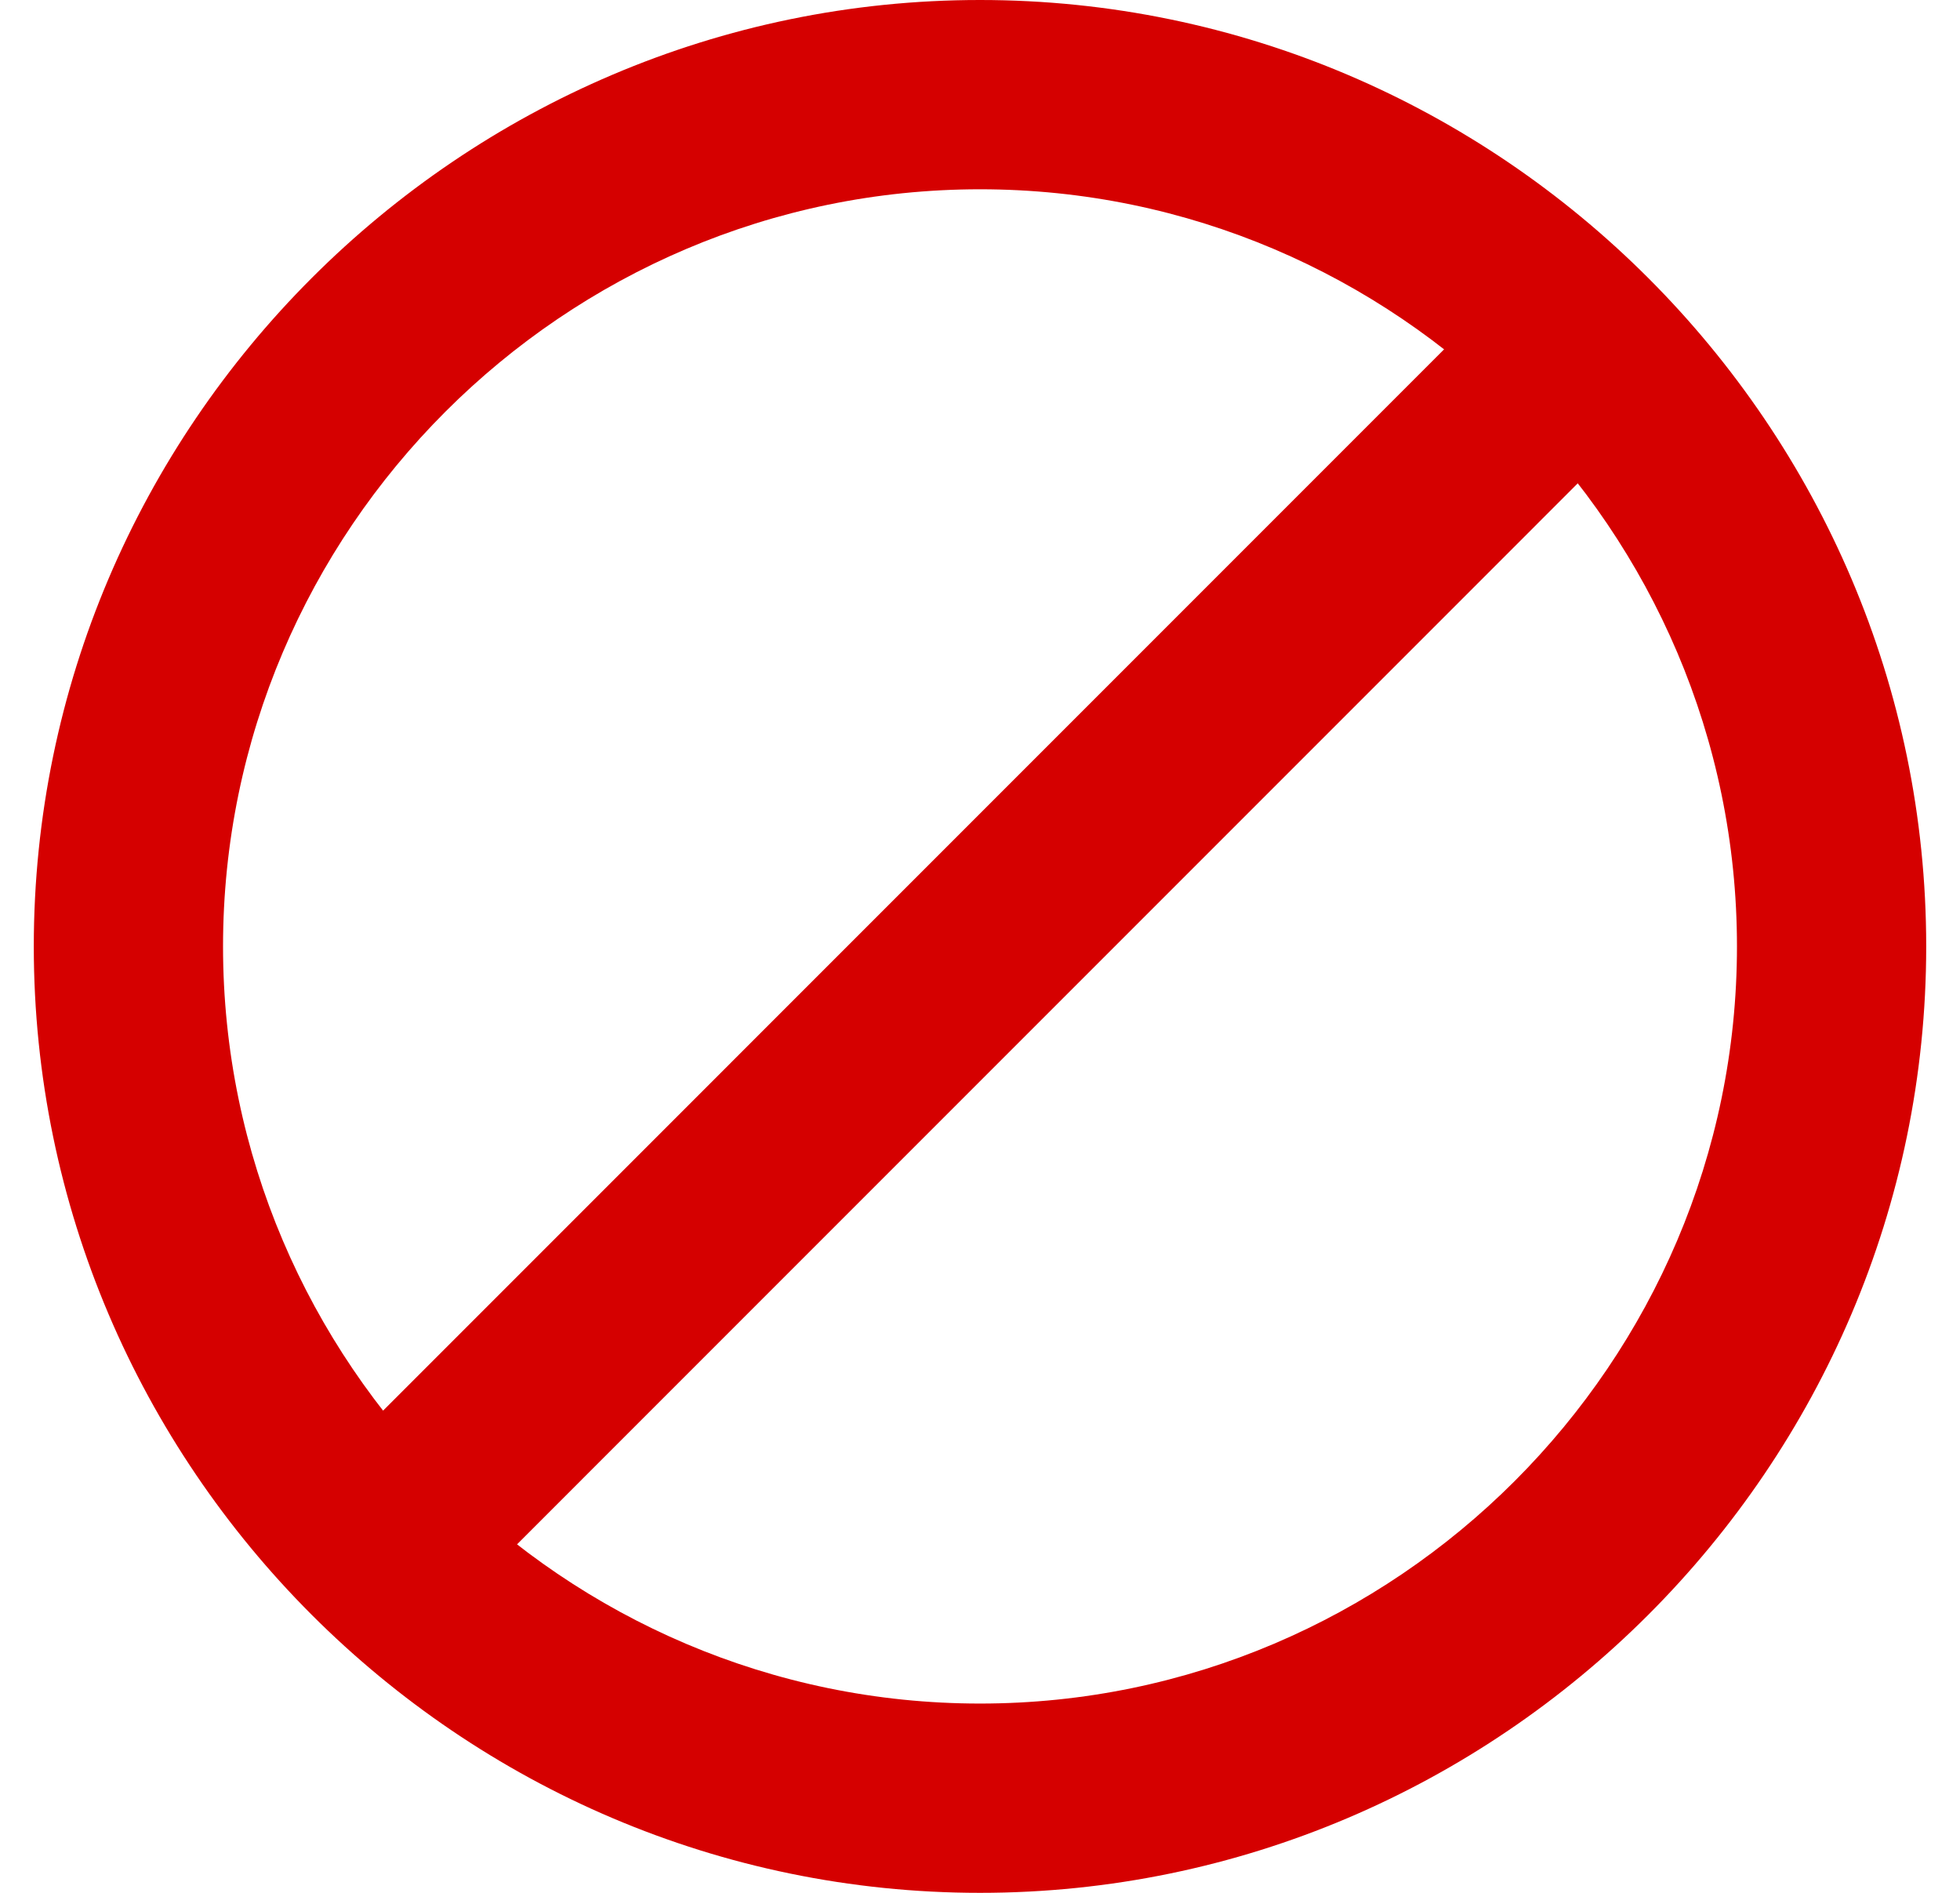 <svg width="29" height="28" viewBox="0 0 29 28" fill="none" xmlns="http://www.w3.org/2000/svg">
<g clip-path="url(#clip0_1830_65351)">
<path d="M4.441 22.094L22.656 3.878L24.636 5.858L6.421 24.074L4.441 22.094Z" fill="#D50000"/>
<path d="M14.5 0C6.8 0 0.5 6.3 0.5 14C0.5 21.7 6.8 28 14.5 28C22.2 28 28.5 21.7 28.5 14C28.5 6.3 22.2 0 14.5 0ZM14.5 25.2C8.34 25.2 3.3 20.16 3.3 14C3.3 7.84 8.34 2.8 14.5 2.8C20.66 2.8 25.7 7.84 25.7 14C25.7 20.16 20.66 25.2 14.5 25.2Z" fill="#D50000"/>
</g>
<defs>
<clipPath id="clip0_1830_65351">
<rect width="28" height="28" fill="white" transform="translate(0.5)"/>
</clipPath>
</defs>
</svg>
